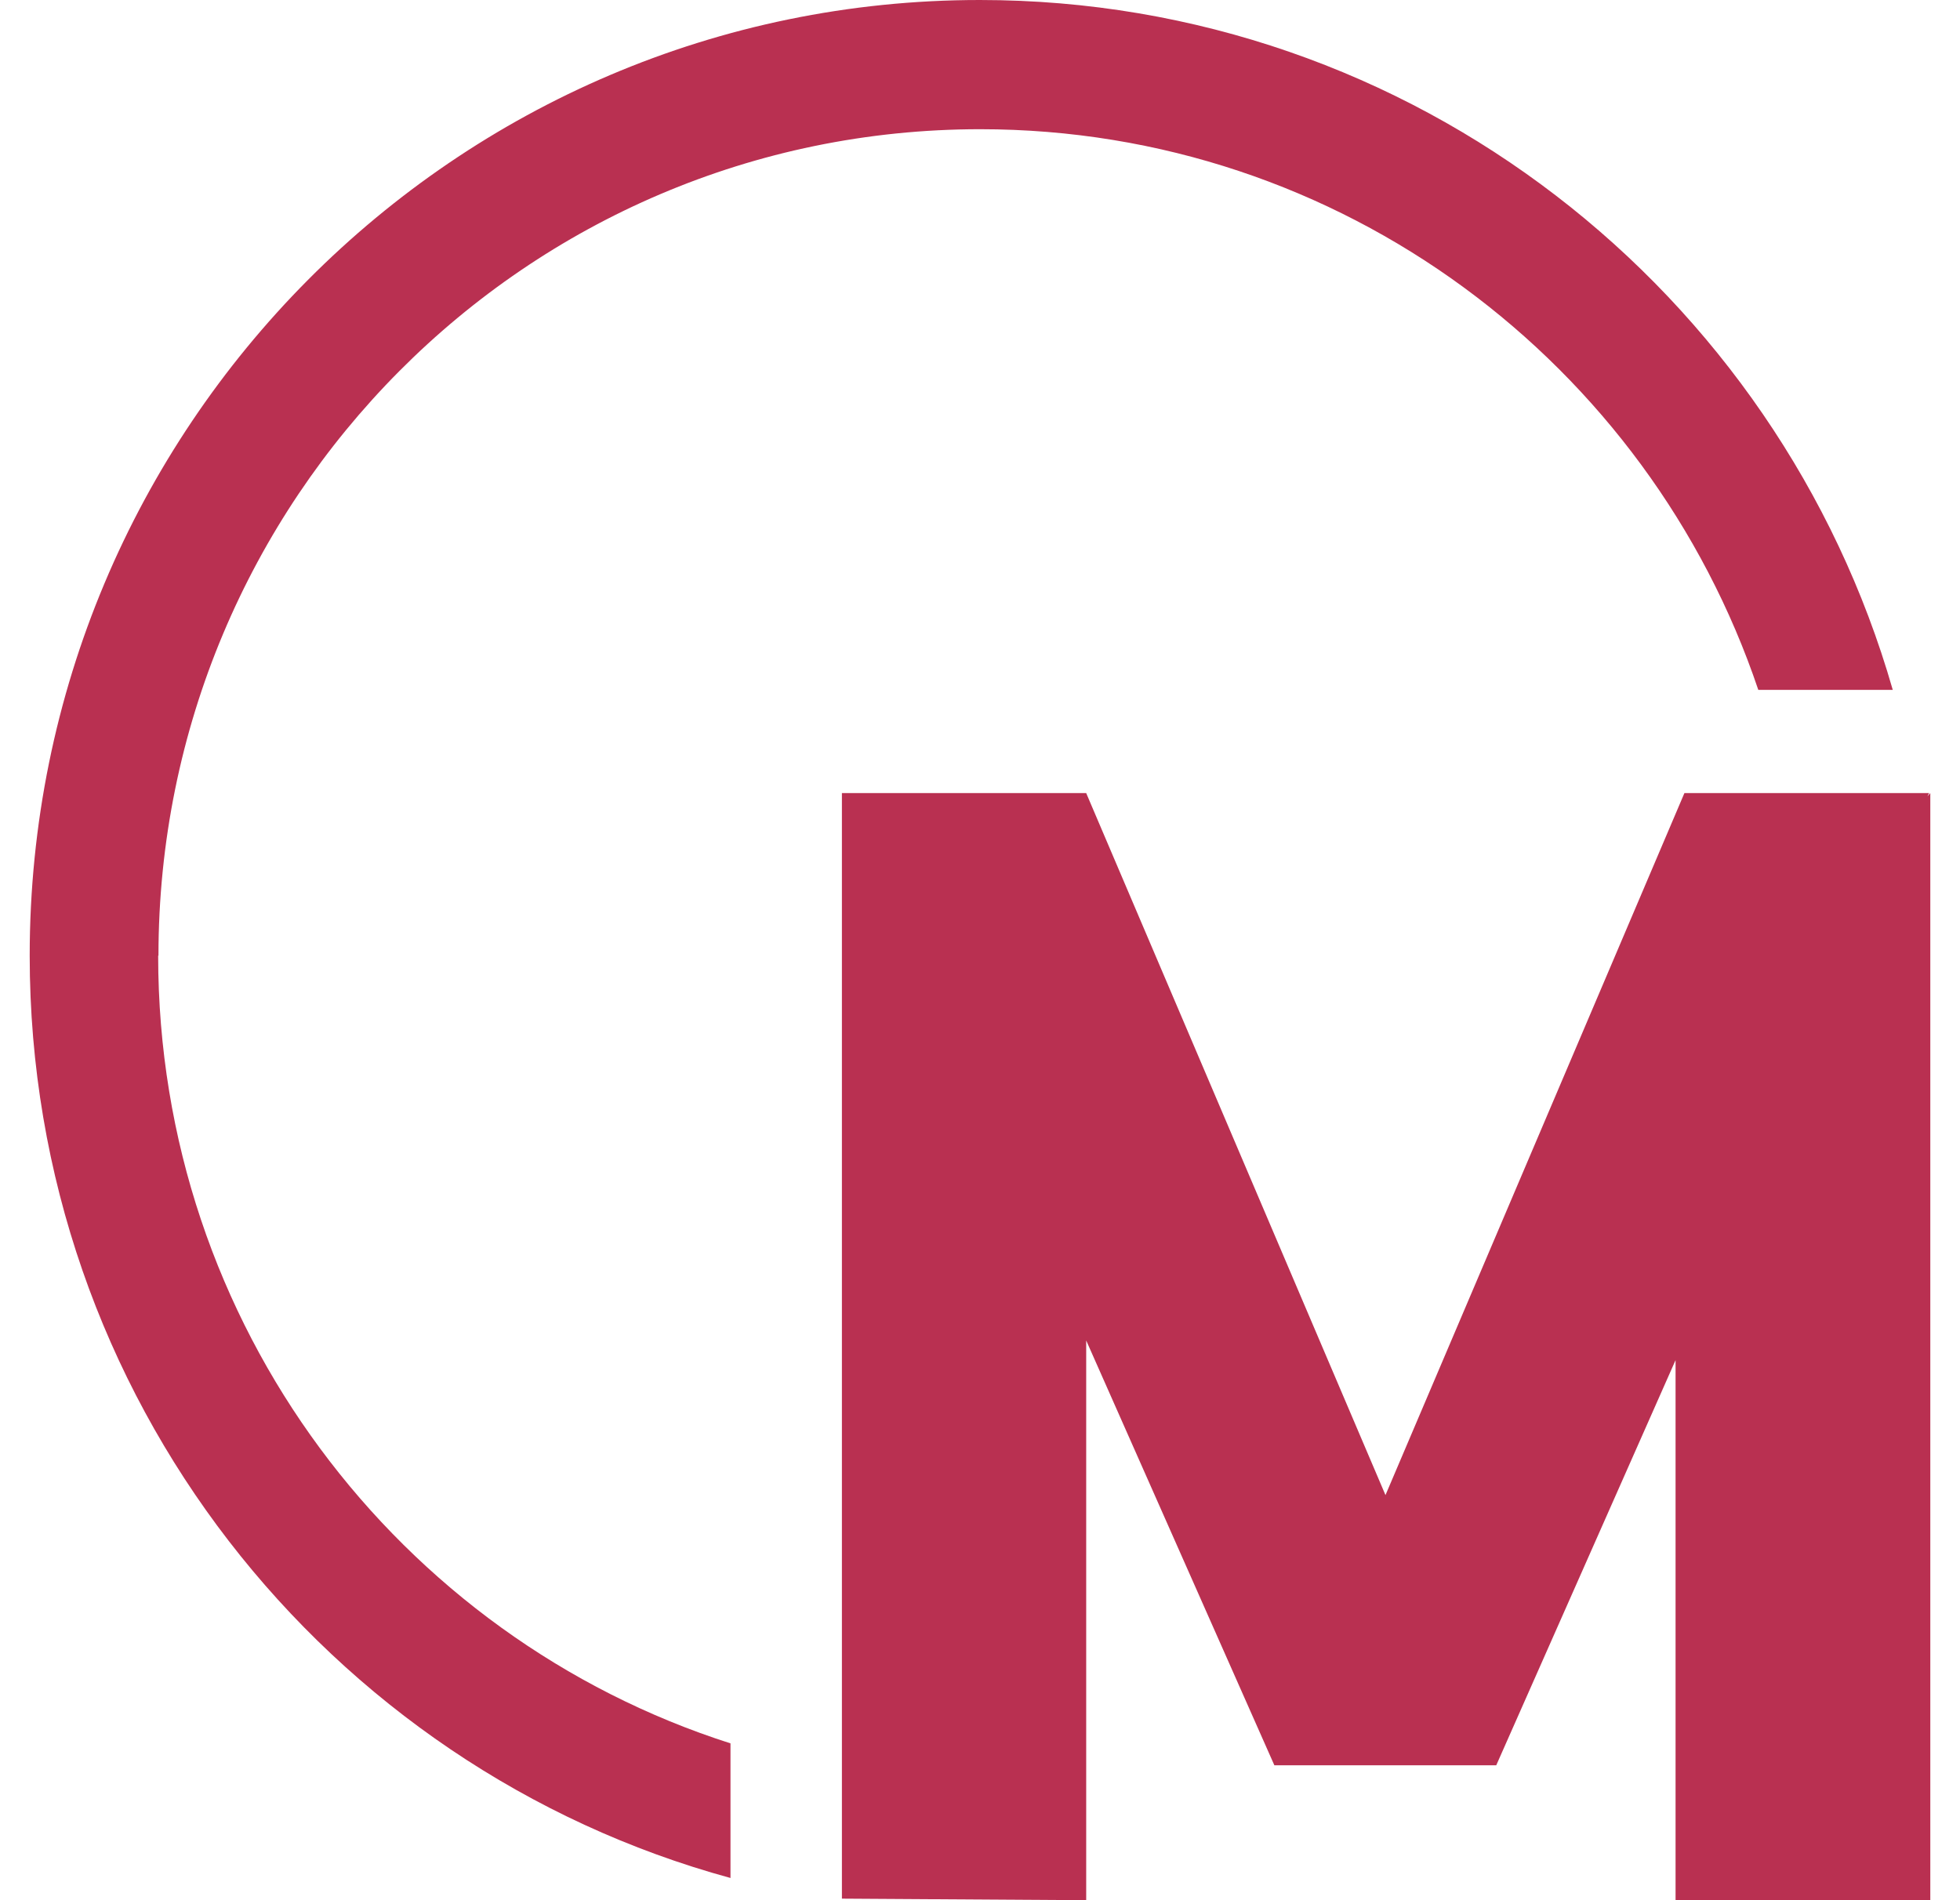 <svg width="33" height="32" viewBox="0 0 33 32" fill="none" xmlns="http://www.w3.org/2000/svg">
<g id="Brandmark &#226;&#128;&#148; Melbourne">
<path id="Union" fill-rule="evenodd" clip-rule="evenodd" d="M16.503 2.176C8.86 2.176 2.668 8.41 2.668 16.094H2.663C2.663 22.312 6.713 27.573 12.299 29.359V31.626C5.501 29.77 0.5 23.52 0.5 16.094C0.5 7.202 7.664 0 16.497 0C23.789 0 29.944 4.908 31.868 11.618H29.604C27.754 6.127 22.588 2.176 16.503 2.176ZM32.479 13.356L32.452 13.41L32.5 13.356V32H28.211V22.905L25.192 29.728H25.038H21.61H21.456L18.288 22.574V28.054V32L14.175 31.974V27.926V13.356H18.288L23.327 25.178L28.36 13.356H32.479Z" fill="#B93051"/>
</g>
</svg>
